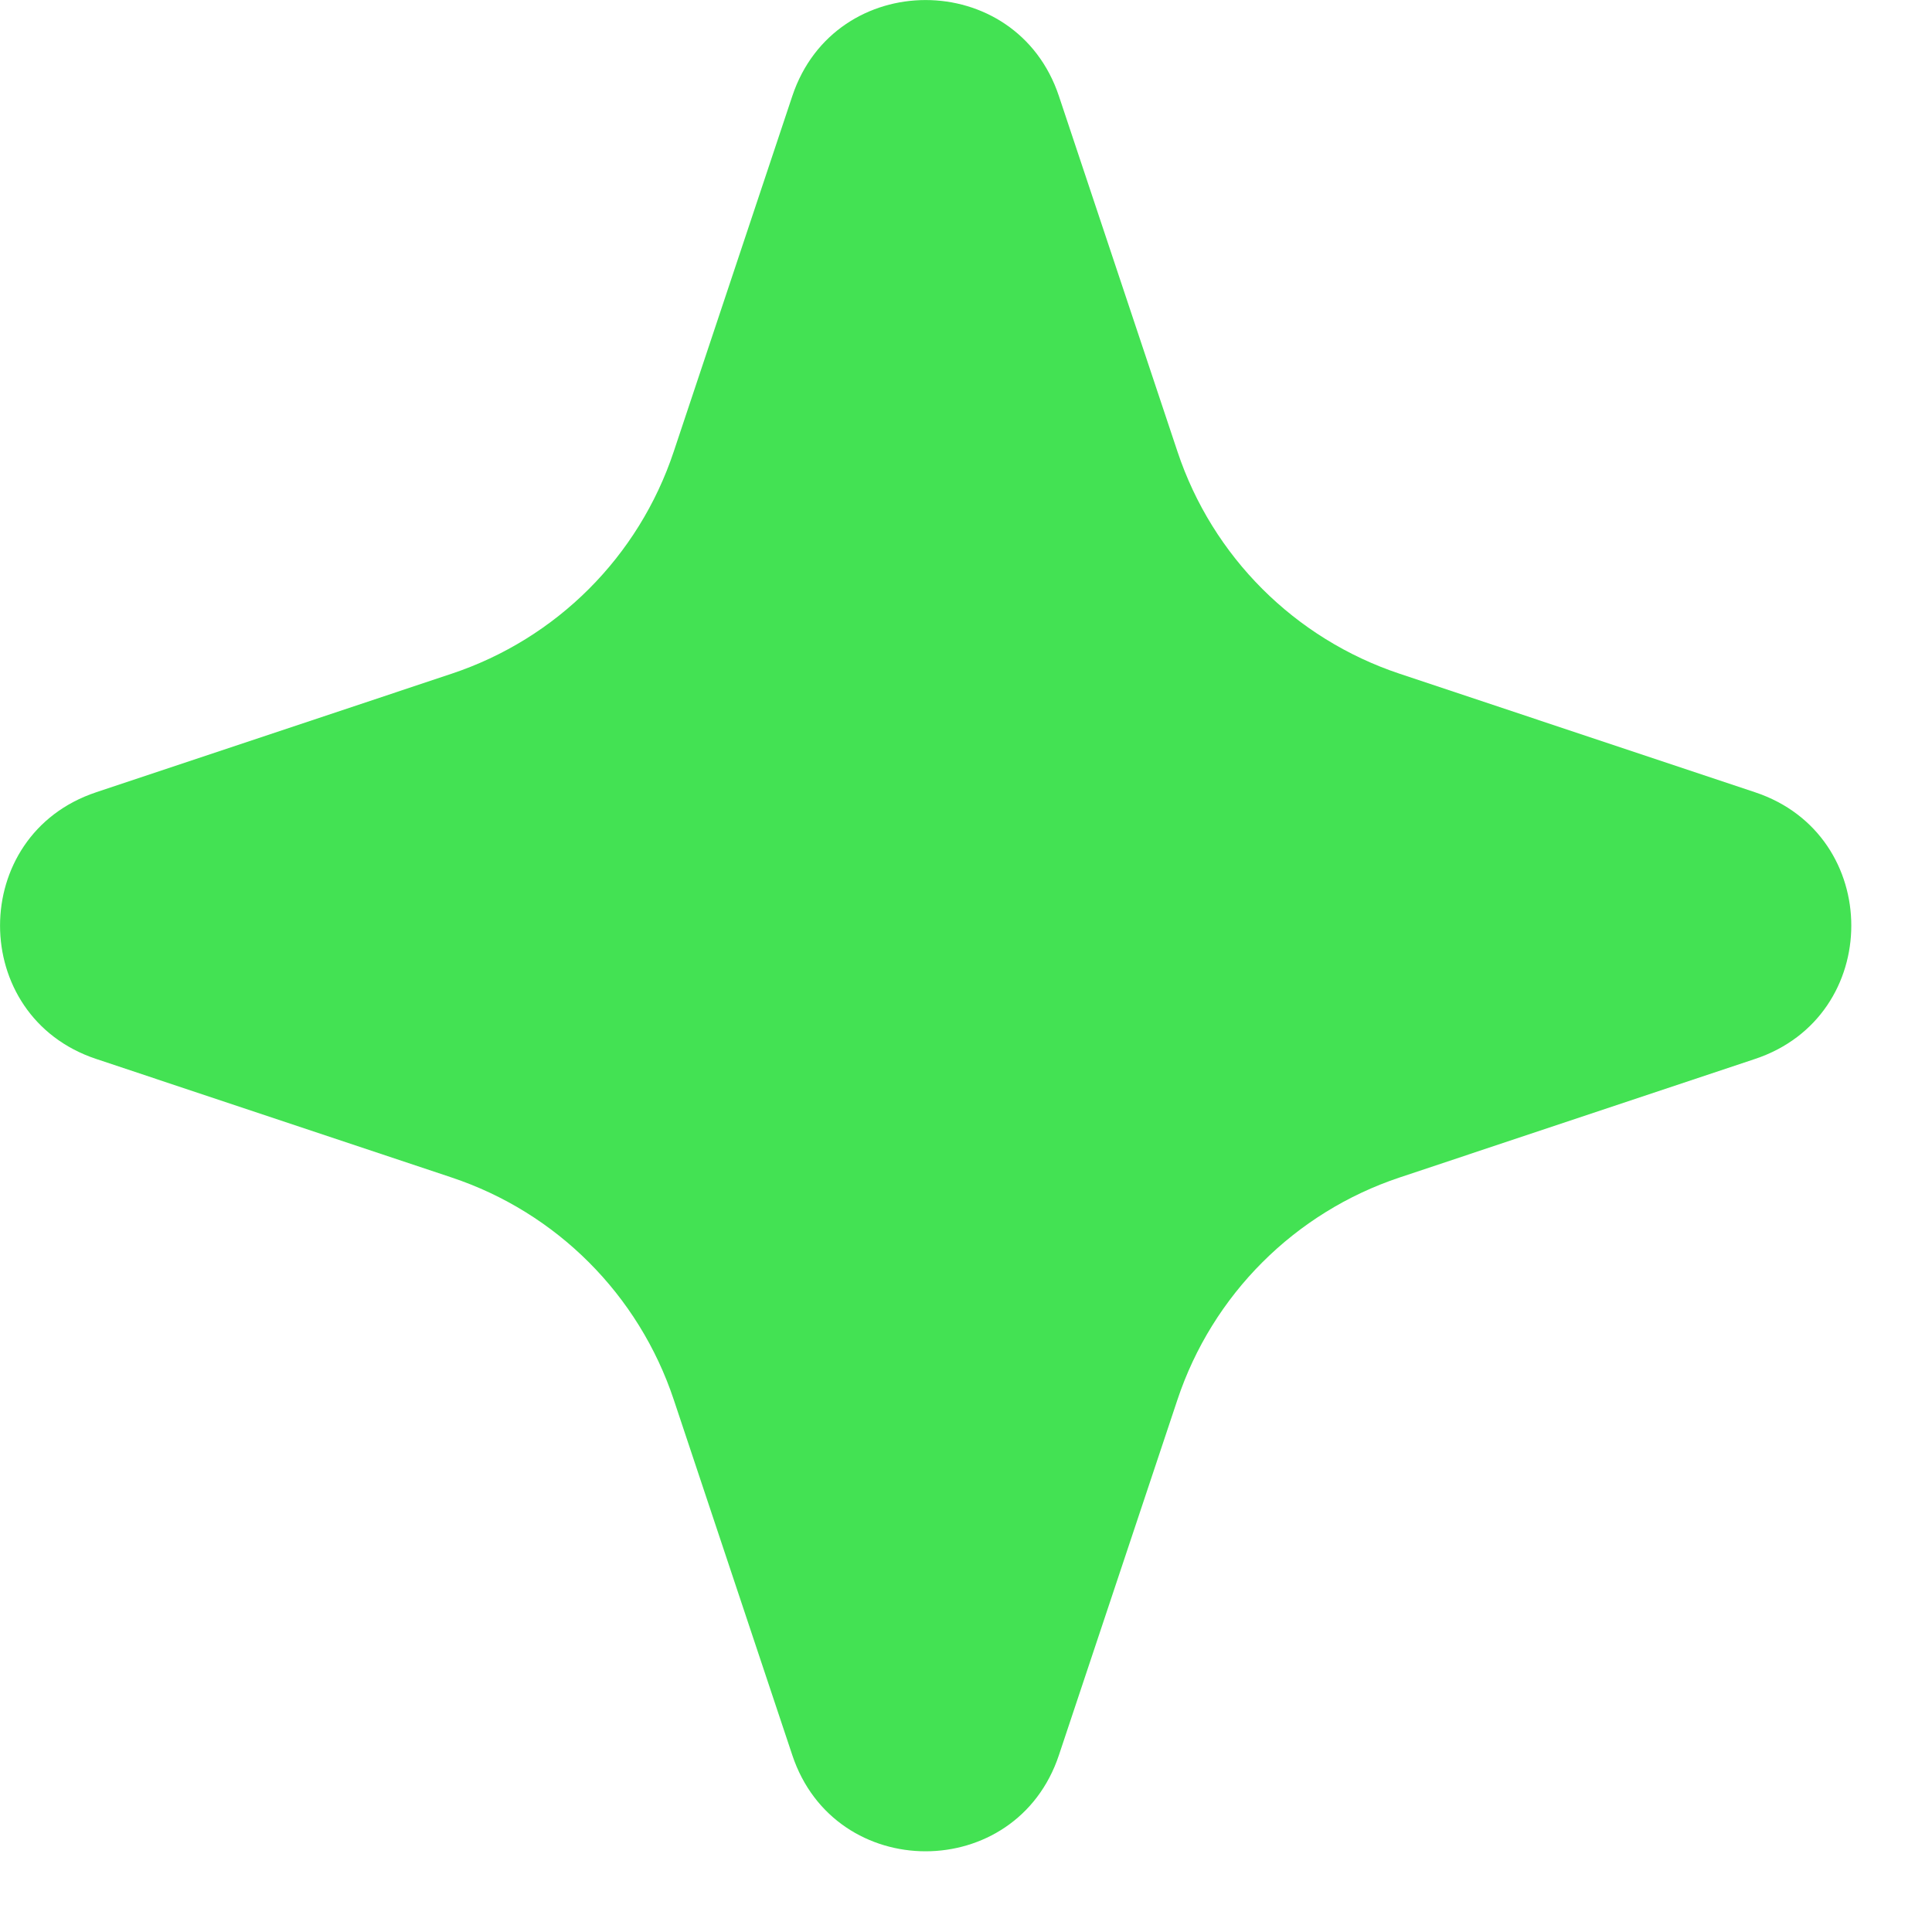<svg width="11" height="11" viewBox="0 0 11 11" fill="none" xmlns="http://www.w3.org/2000/svg">
<path d="M4.511 0.547L3.836 2.571C3.637 3.169 3.169 3.637 2.571 3.836L0.547 4.511C-0.182 4.754 -0.182 5.786 0.547 6.029L2.571 6.704C3.169 6.903 3.637 7.372 3.836 7.969L4.511 9.993C4.754 10.723 5.786 10.723 6.029 9.993L6.704 7.969C6.903 7.372 7.372 6.903 7.969 6.704L9.993 6.029C10.723 5.786 10.723 4.754 9.993 4.511L7.969 3.836C7.372 3.637 6.903 3.169 6.704 2.571L6.029 0.547C5.786 -0.182 4.754 -0.182 4.511 0.547Z" fill="#43E253"/>
</svg>

